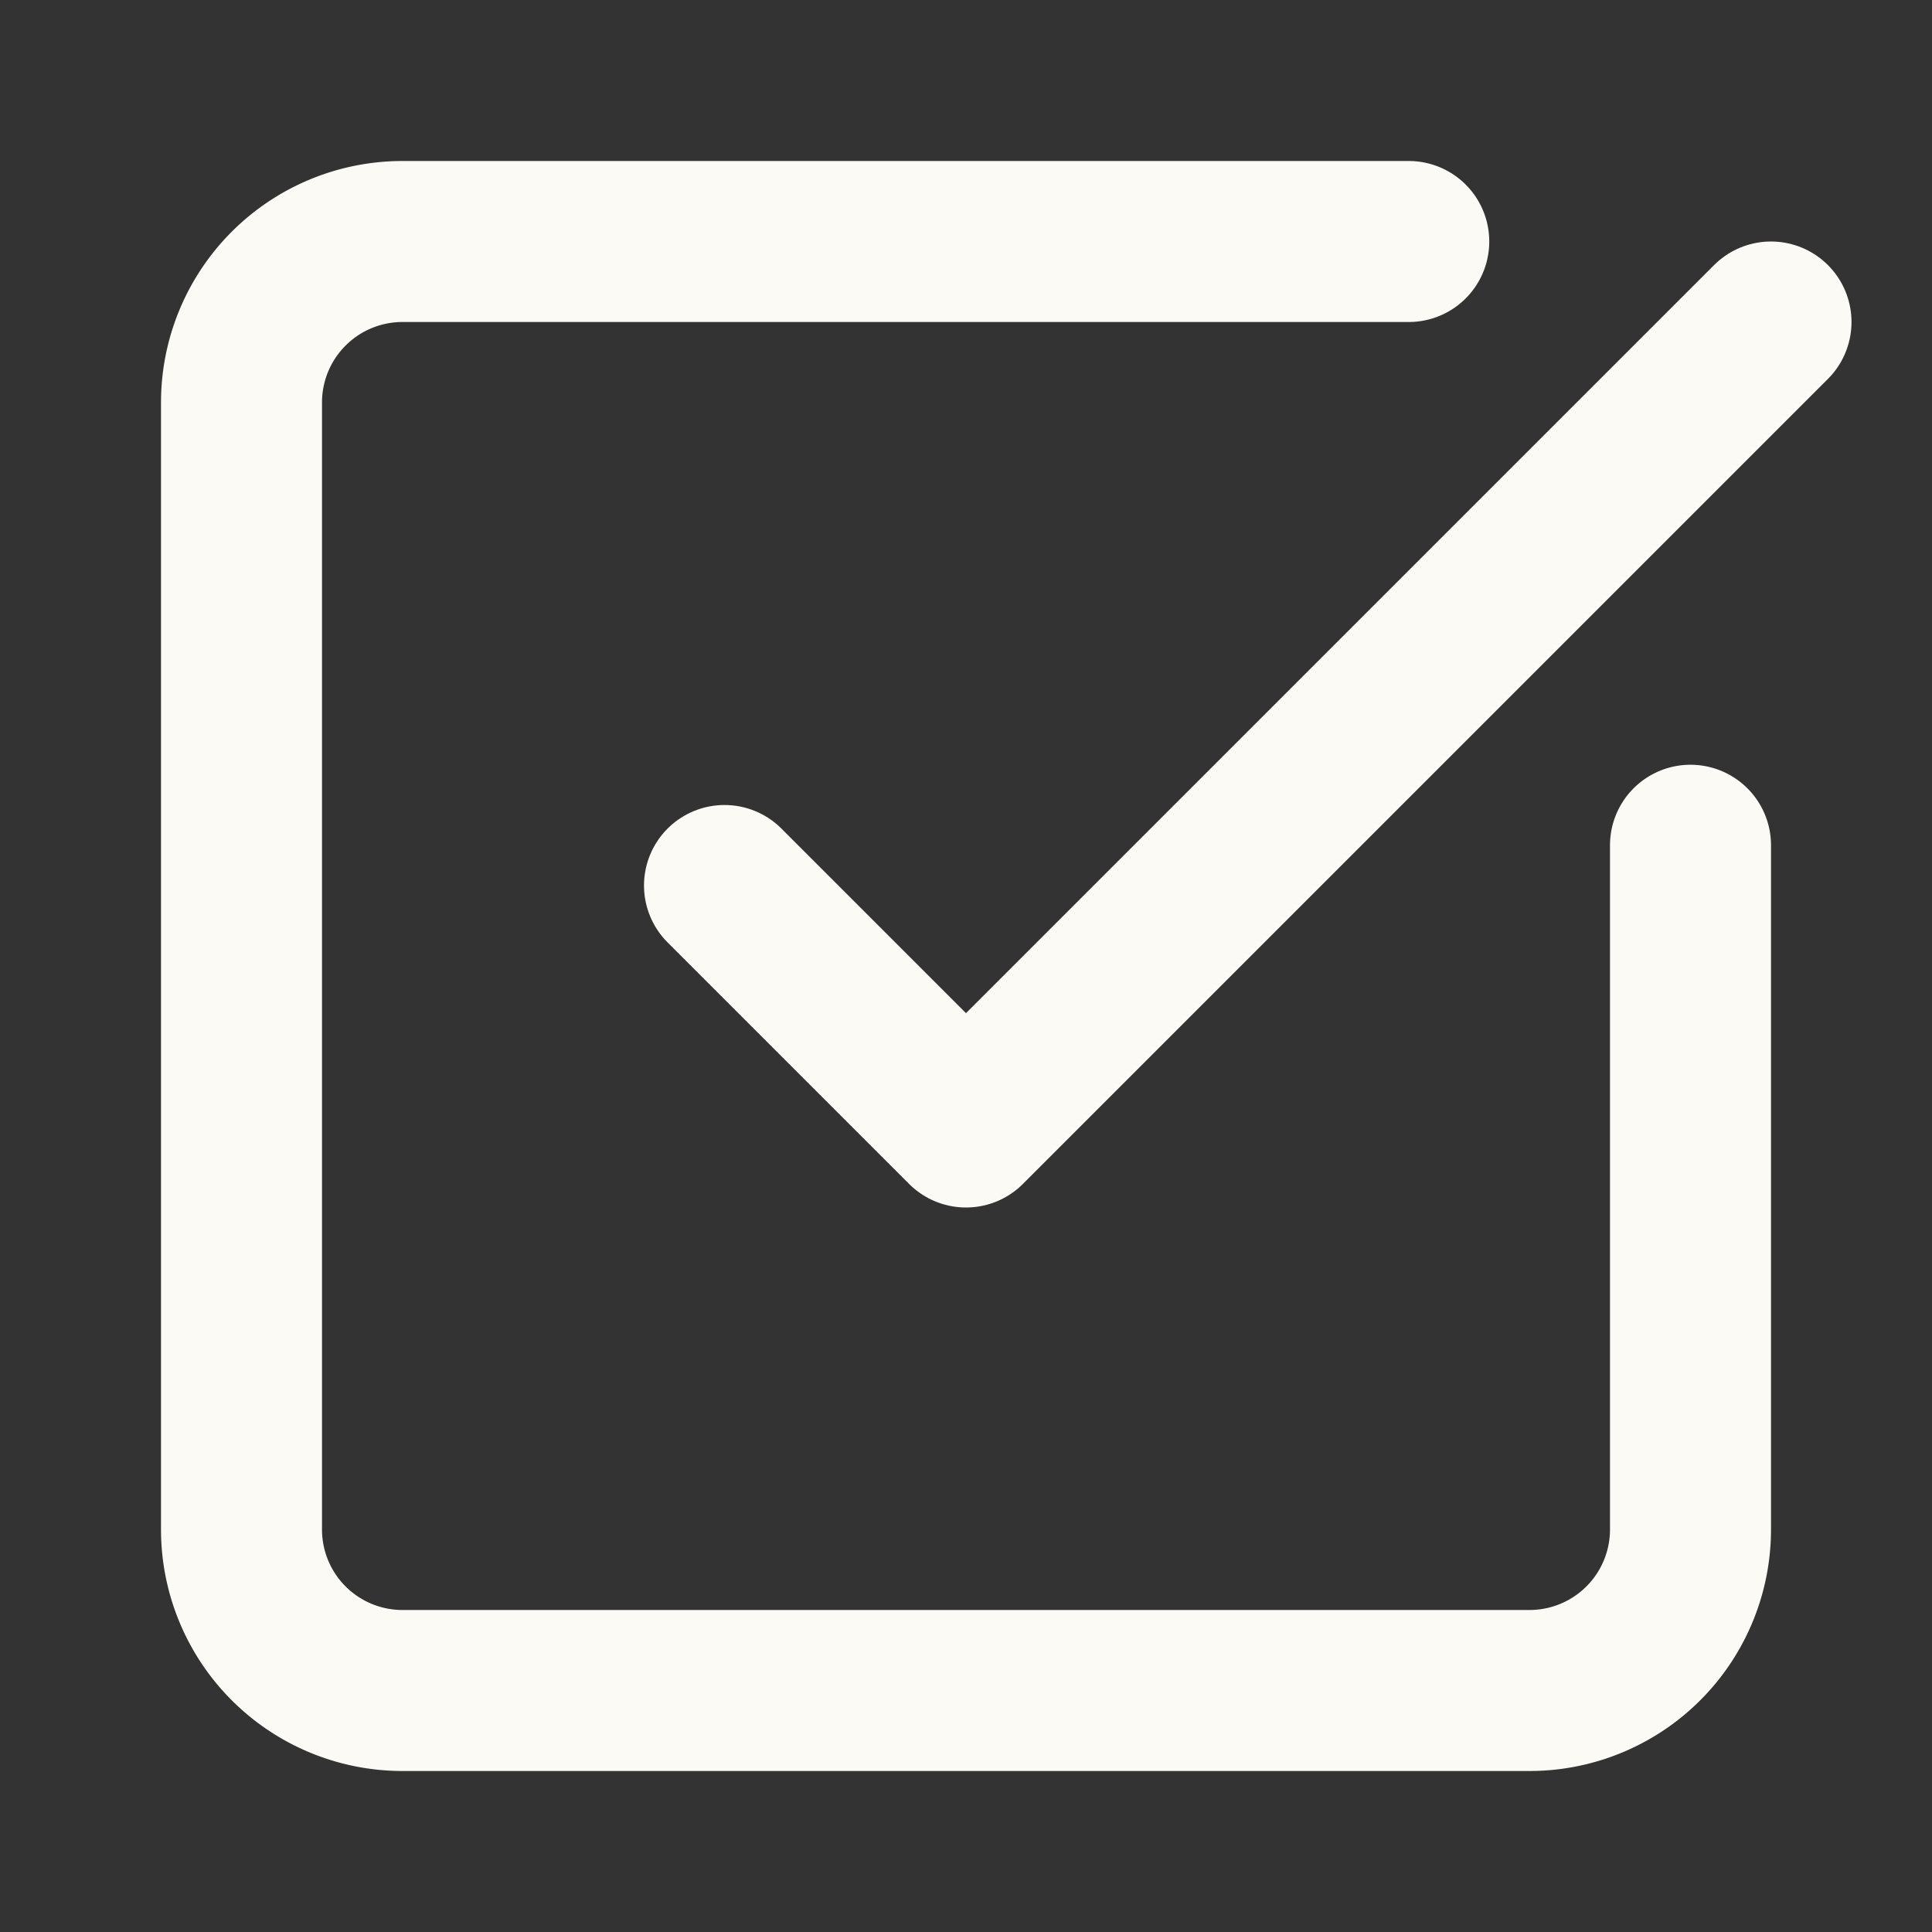 <svg xmlns="http://www.w3.org/2000/svg" width="24" height="24" fill="none" stroke="#FCFAF4" stroke-linecap="round" stroke-linejoin="round" stroke-width="2" class="lucide lucide-square-check-big"><rect width="100%" height="100%" fill="#333333" stroke="none"/><path d="M21 10.5V19a2 2 0 0 1-2 2H5a2 2 0 0 1-2-2V5a2 2 0 0 1 2-2h12.5"/><path d="m9 11 3 3L22 4"/></svg>